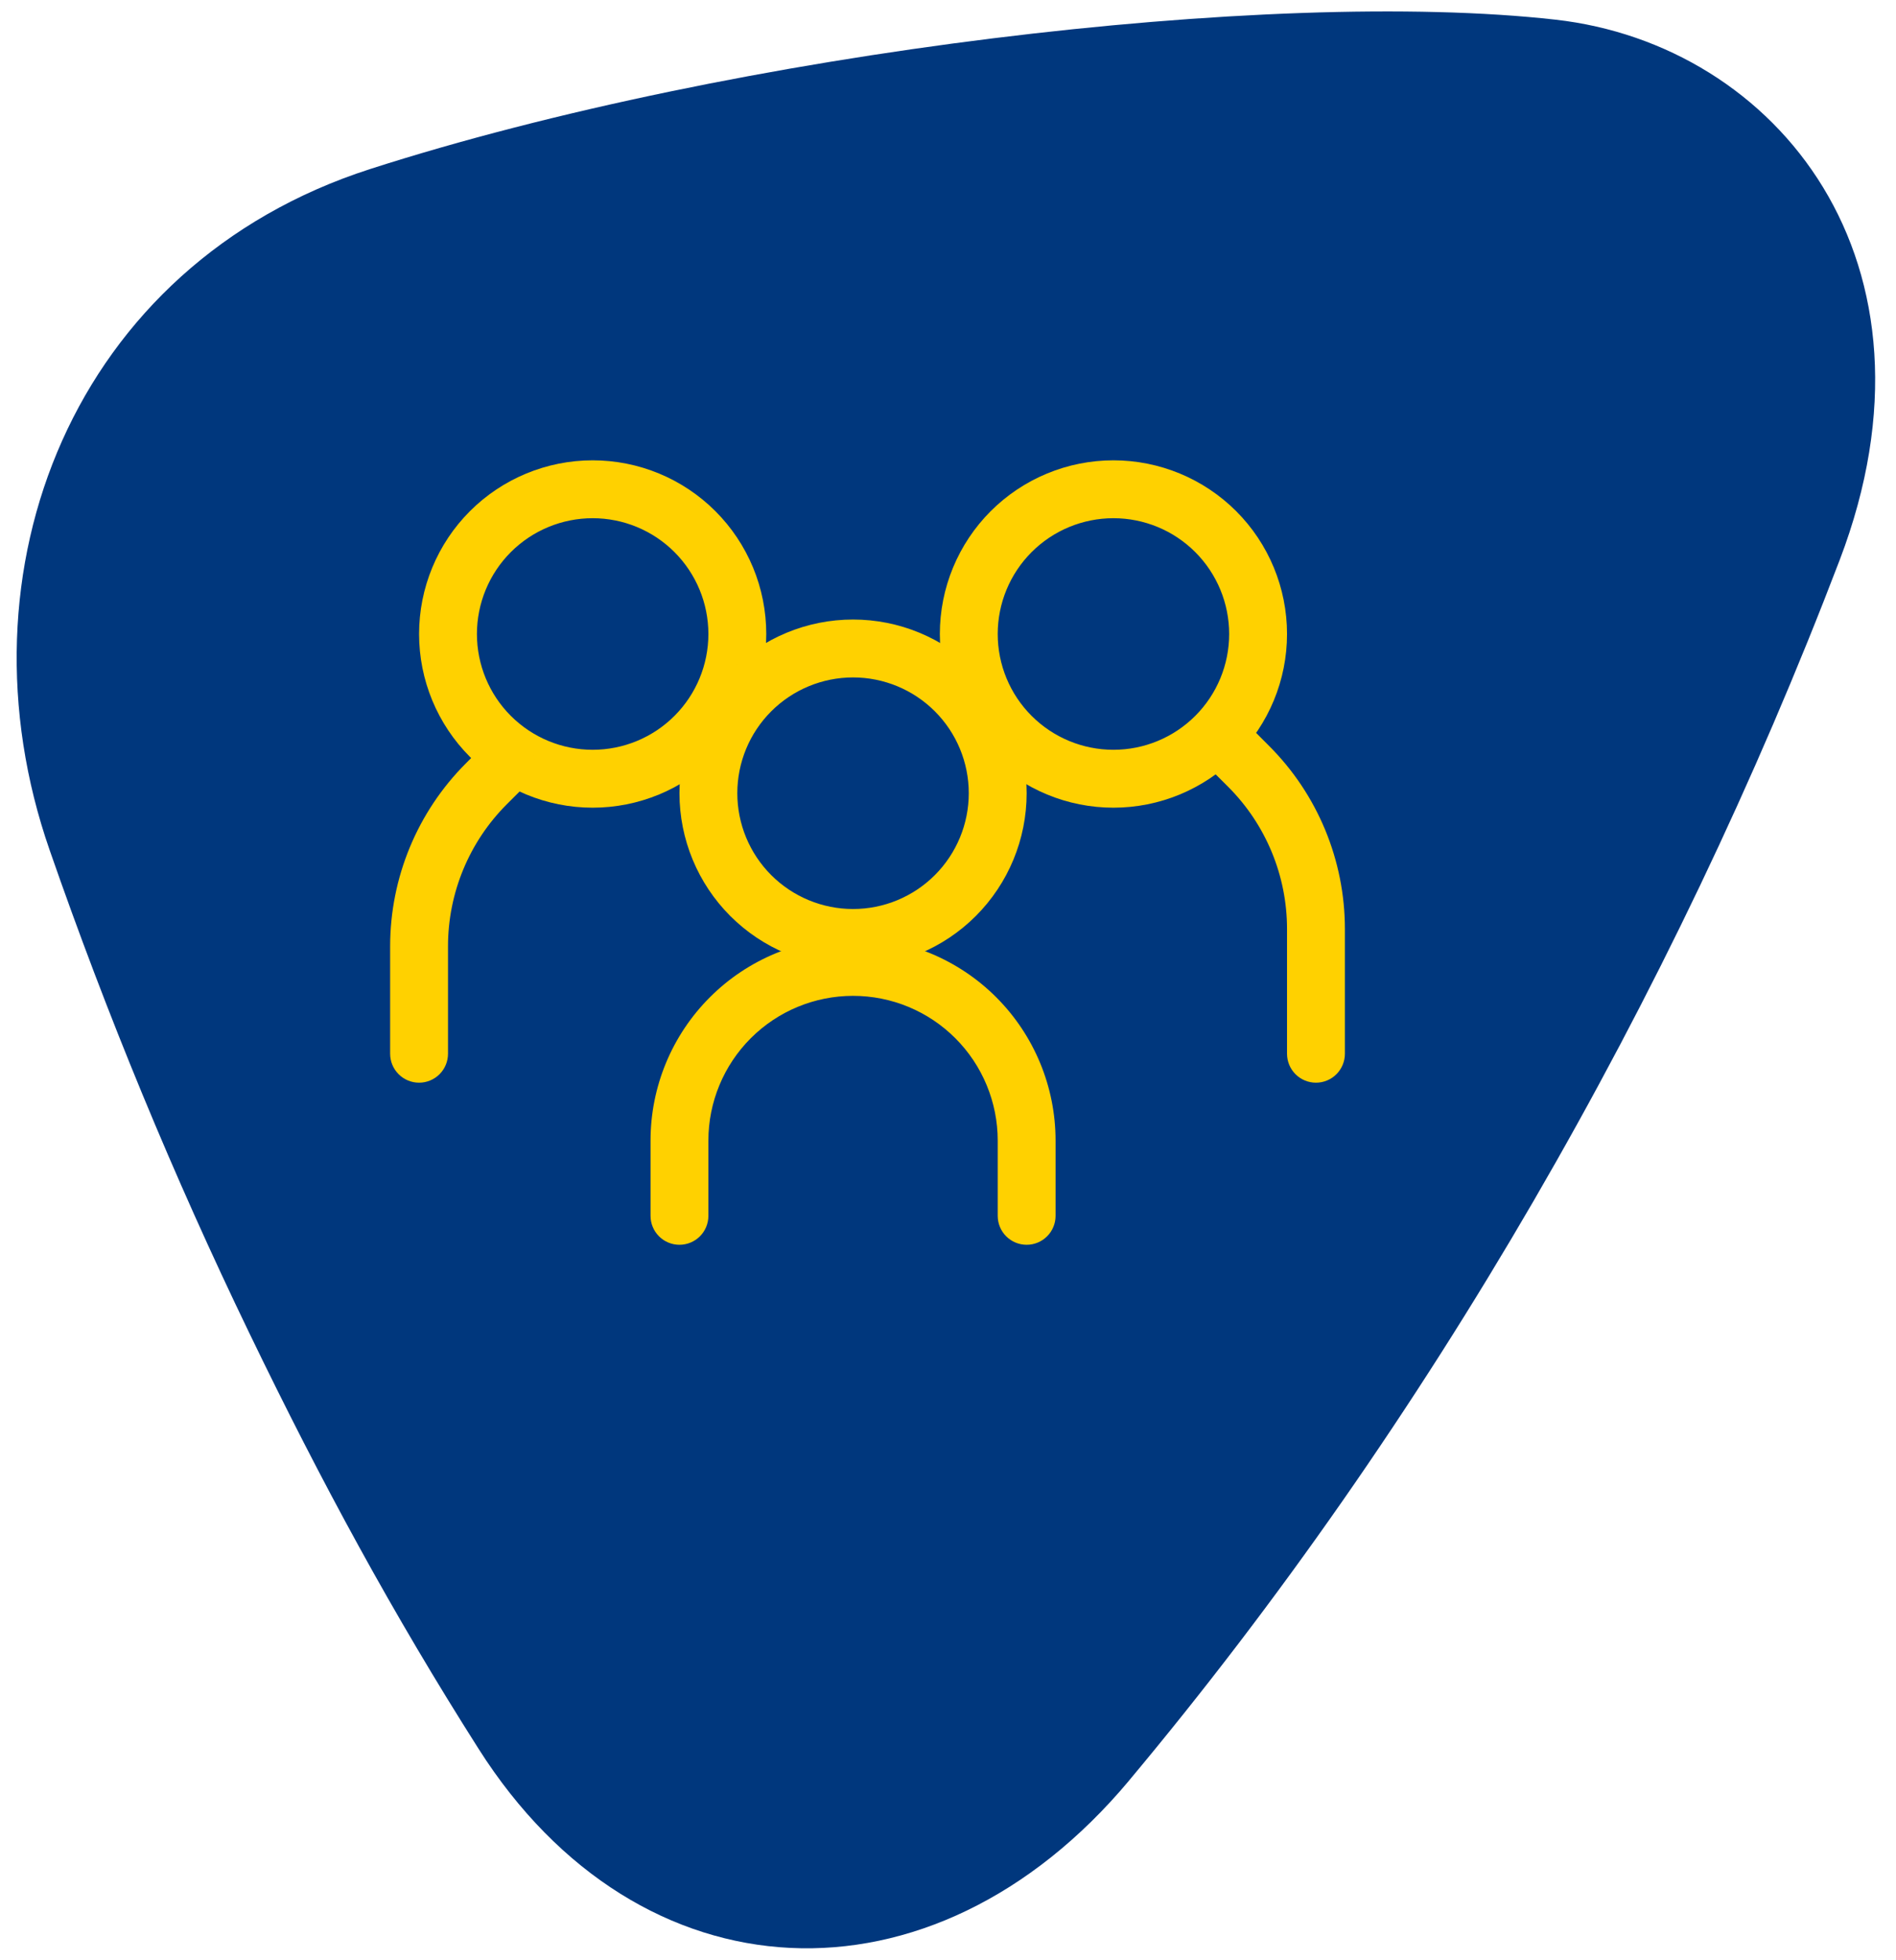 <svg xmlns="http://www.w3.org/2000/svg" width="90" height="93" viewBox="0 0 90 93" fill="none"><path d="M53.585 84.485C67.776 67.531 79.373 47.397 87.325 26.573C92.725 12.424 84.327 2.113 73.835 0.933C60.324 -0.587 34.887 2.453 17.56 8.023C3.496 12.552 -2.265 27.073 2.359 40.339C5.069 48.131 8.227 55.784 11.841 63.257C15.264 70.347 18.665 76.598 22.715 82.965C30.337 94.977 44.241 95.647 53.596 84.475" fill="#00377D"></path><path fill-rule="evenodd" clip-rule="evenodd" d="M28.133 35.572C29.59 35.572 30.987 34.993 32.017 33.963C33.047 32.933 33.626 31.536 33.626 30.079C33.626 28.622 33.047 27.225 32.017 26.194C30.987 25.164 29.59 24.585 28.133 24.585C26.676 24.585 25.279 25.164 24.248 26.194C23.218 27.225 22.639 28.622 22.639 30.079C22.639 31.536 23.218 32.933 24.248 33.963C25.279 34.993 26.676 35.572 28.133 35.572ZM28.133 38.319C29.215 38.319 30.286 38.106 31.286 37.692C32.286 37.278 33.194 36.671 33.959 35.906C34.725 35.14 35.331 34.232 35.746 33.232C36.16 32.232 36.373 31.161 36.373 30.079C36.373 28.997 36.16 27.925 35.746 26.925C35.331 25.926 34.725 25.017 33.959 24.252C33.194 23.487 32.286 22.88 31.286 22.466C30.286 22.052 29.215 21.839 28.133 21.839C25.947 21.839 23.852 22.707 22.306 24.252C20.761 25.797 19.893 27.893 19.893 30.079C19.893 32.264 20.761 34.36 22.306 35.906C23.852 37.451 25.947 38.319 28.133 38.319Z" fill="#FFD100"></path><path fill-rule="evenodd" clip-rule="evenodd" d="M24.985 35.287C25.113 35.414 25.215 35.566 25.284 35.733C25.353 35.899 25.389 36.078 25.389 36.259C25.389 36.44 25.353 36.618 25.284 36.785C25.215 36.952 25.113 37.104 24.985 37.231L24.057 38.157C22.27 39.944 21.266 42.367 21.266 44.895V49.992C21.266 50.357 21.121 50.706 20.864 50.964C20.606 51.221 20.257 51.366 19.893 51.366C19.529 51.366 19.179 51.221 18.922 50.964C18.664 50.706 18.519 50.357 18.519 49.992V44.895C18.52 41.639 19.813 38.517 22.115 36.215L23.041 35.287C23.168 35.159 23.32 35.057 23.486 34.988C23.653 34.919 23.832 34.883 24.013 34.883C24.193 34.883 24.372 34.919 24.539 34.988C24.706 35.057 24.858 35.159 24.985 35.287ZM57.374 34.463C57.246 34.59 57.145 34.742 57.075 34.909C57.006 35.075 56.971 35.254 56.971 35.435C56.971 35.616 57.006 35.794 57.075 35.961C57.145 36.128 57.246 36.28 57.374 36.407L58.303 37.333C60.089 39.12 61.093 41.544 61.093 44.071V49.992C61.093 50.357 61.238 50.706 61.495 50.964C61.753 51.221 62.102 51.366 62.467 51.366C62.831 51.366 63.18 51.221 63.438 50.964C63.695 50.706 63.84 50.357 63.84 49.992V44.071C63.839 40.815 62.546 37.693 60.244 35.391L59.319 34.463C59.191 34.335 59.04 34.233 58.873 34.164C58.706 34.095 58.527 34.059 58.346 34.059C58.166 34.059 57.987 34.095 57.82 34.164C57.653 34.233 57.502 34.335 57.374 34.463Z" fill="#FFD100"></path><path fill-rule="evenodd" clip-rule="evenodd" d="M52.853 35.572C51.396 35.572 49.999 34.993 48.969 33.963C47.938 32.933 47.36 31.536 47.36 30.079C47.36 28.622 47.938 27.225 48.969 26.194C49.999 25.164 51.396 24.585 52.853 24.585C54.31 24.585 55.707 25.164 56.737 26.194C57.768 27.225 58.346 28.622 58.346 30.079C58.346 31.536 57.768 32.933 56.737 33.963C55.707 34.993 54.31 35.572 52.853 35.572ZM52.853 38.319C51.771 38.319 50.699 38.106 49.7 37.692C48.7 37.278 47.792 36.671 47.026 35.905C46.261 35.14 45.654 34.232 45.24 33.232C44.826 32.232 44.613 31.161 44.613 30.079C44.613 28.997 44.826 27.925 45.24 26.925C45.654 25.926 46.261 25.017 47.026 24.252C47.792 23.487 48.7 22.88 49.7 22.466C50.699 22.052 51.771 21.839 52.853 21.839C55.038 21.839 57.134 22.707 58.68 24.252C60.225 25.797 61.093 27.893 61.093 30.079C61.093 32.264 60.225 34.36 58.68 35.905C57.134 37.451 55.038 38.319 52.853 38.319ZM40.493 47.246C38.672 47.246 36.925 47.969 35.637 49.257C34.35 50.545 33.626 52.291 33.626 54.112V57.683C33.626 58.047 33.481 58.397 33.224 58.654C32.966 58.912 32.617 59.056 32.253 59.056C31.889 59.056 31.539 58.912 31.282 58.654C31.024 58.397 30.88 58.047 30.88 57.683V54.112C30.88 51.563 31.892 49.117 33.695 47.315C35.498 45.512 37.943 44.499 40.493 44.499C43.042 44.499 45.488 45.512 47.291 47.315C49.093 49.117 50.106 51.563 50.106 54.112V57.683C50.106 58.047 49.962 58.397 49.704 58.654C49.447 58.912 49.097 59.056 48.733 59.056C48.369 59.056 48.019 58.912 47.762 58.654C47.504 58.397 47.36 58.047 47.36 57.683V54.112C47.36 53.211 47.182 52.318 46.837 51.485C46.492 50.651 45.986 49.895 45.348 49.257C44.711 48.619 43.954 48.113 43.121 47.768C42.288 47.423 41.395 47.246 40.493 47.246Z" fill="#FFD100"></path><path fill-rule="evenodd" clip-rule="evenodd" d="M40.493 43.126C41.95 43.126 43.347 42.547 44.377 41.517C45.407 40.486 45.986 39.089 45.986 37.632C45.986 36.175 45.407 34.778 44.377 33.748C43.347 32.718 41.95 32.139 40.493 32.139C39.036 32.139 37.639 32.718 36.608 33.748C35.578 34.778 34.999 36.175 34.999 37.632C34.999 39.089 35.578 40.486 36.608 41.517C37.639 42.547 39.036 43.126 40.493 43.126ZM40.493 45.872C42.678 45.872 44.774 45.004 46.319 43.459C47.865 41.913 48.733 39.818 48.733 37.632C48.733 35.447 47.865 33.351 46.319 31.806C44.774 30.26 42.678 29.392 40.493 29.392C38.307 29.392 36.212 30.26 34.666 31.806C33.121 33.351 32.253 35.447 32.253 37.632C32.253 39.818 33.121 41.913 34.666 43.459C36.212 45.004 38.307 45.872 40.493 45.872Z" fill="#FFD100"></path></svg>